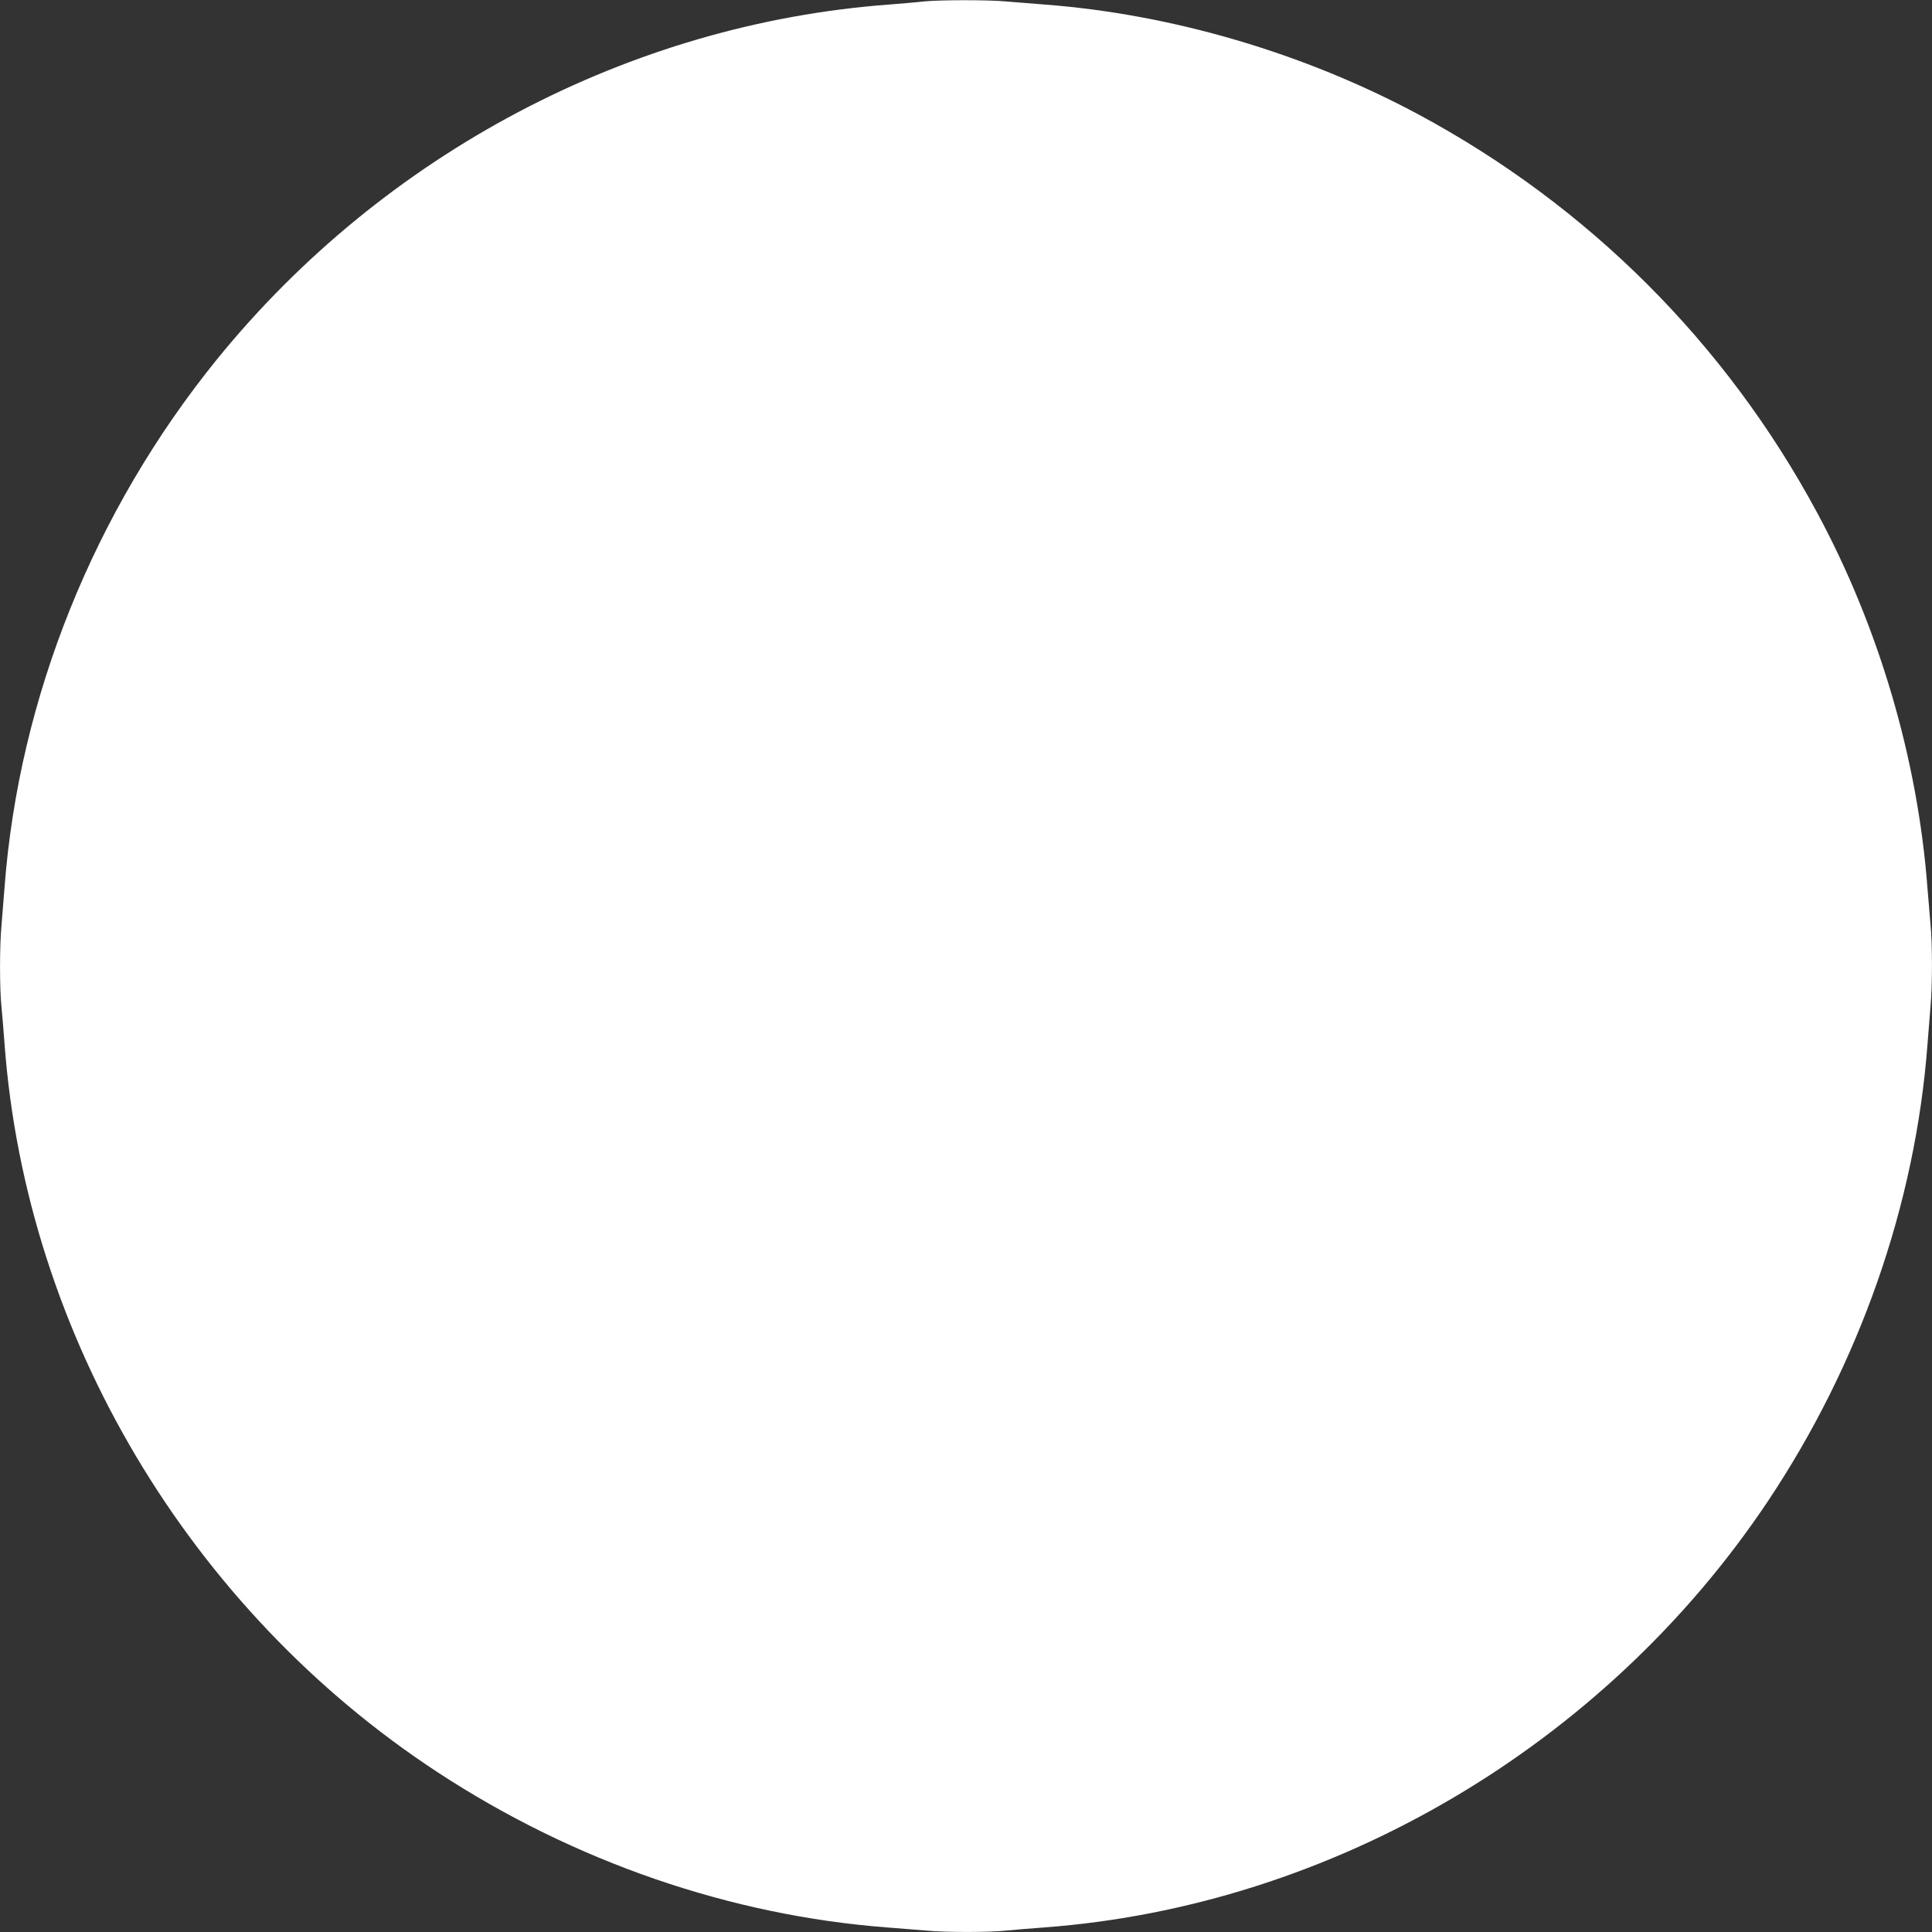 <?xml version="1.0" standalone="no"?>
<!DOCTYPE svg PUBLIC "-//W3C//DTD SVG 20010904//EN"
 "http://www.w3.org/TR/2001/REC-SVG-20010904/DTD/svg10.dtd">
<svg version="1.0" xmlns="http://www.w3.org/2000/svg"
 width="1280pt" height="1280pt" viewBox="0 0 1280 1280"
 preserveAspectRatio="xMidYMid meet">
<rect x="0" y="0" width="1280" height="1280" fill="#333333" stroke="none"/>
<g transform="translate(0,1280) scale(0.1,-0.1)"
fill="#ffffff" stroke="none">
<path d="M6115 12790 c-38 -5 -139 -13 -223 -20 -1718 -127 -3347 -987 -4454
-2350 -814 -1004 -1313 -2243 -1408 -3500 -6 -80 -15 -192 -20 -250 -13 -134
-13 -425 0 -543 5 -51 14 -159 20 -242 143 -1931 1225 -3750 2870 -4827 903
-592 1940 -949 2980 -1028 80 -6 192 -15 250 -20 134 -13 425 -13 543 0 51 5
160 14 242 20 1909 141 3712 1202 4795 2820 609 911 980 1970 1060 3030 6 80
15 192 20 250 13 135 13 421 0 547 -5 54 -14 161 -20 238 -64 854 -321 1729
-733 2492 -604 1121 -1514 2029 -2636 2633 -759 408 -1636 666 -2481 730 -80
6 -192 15 -250 20 -121 12 -452 11 -555 0z"/>
</g>
</svg>
